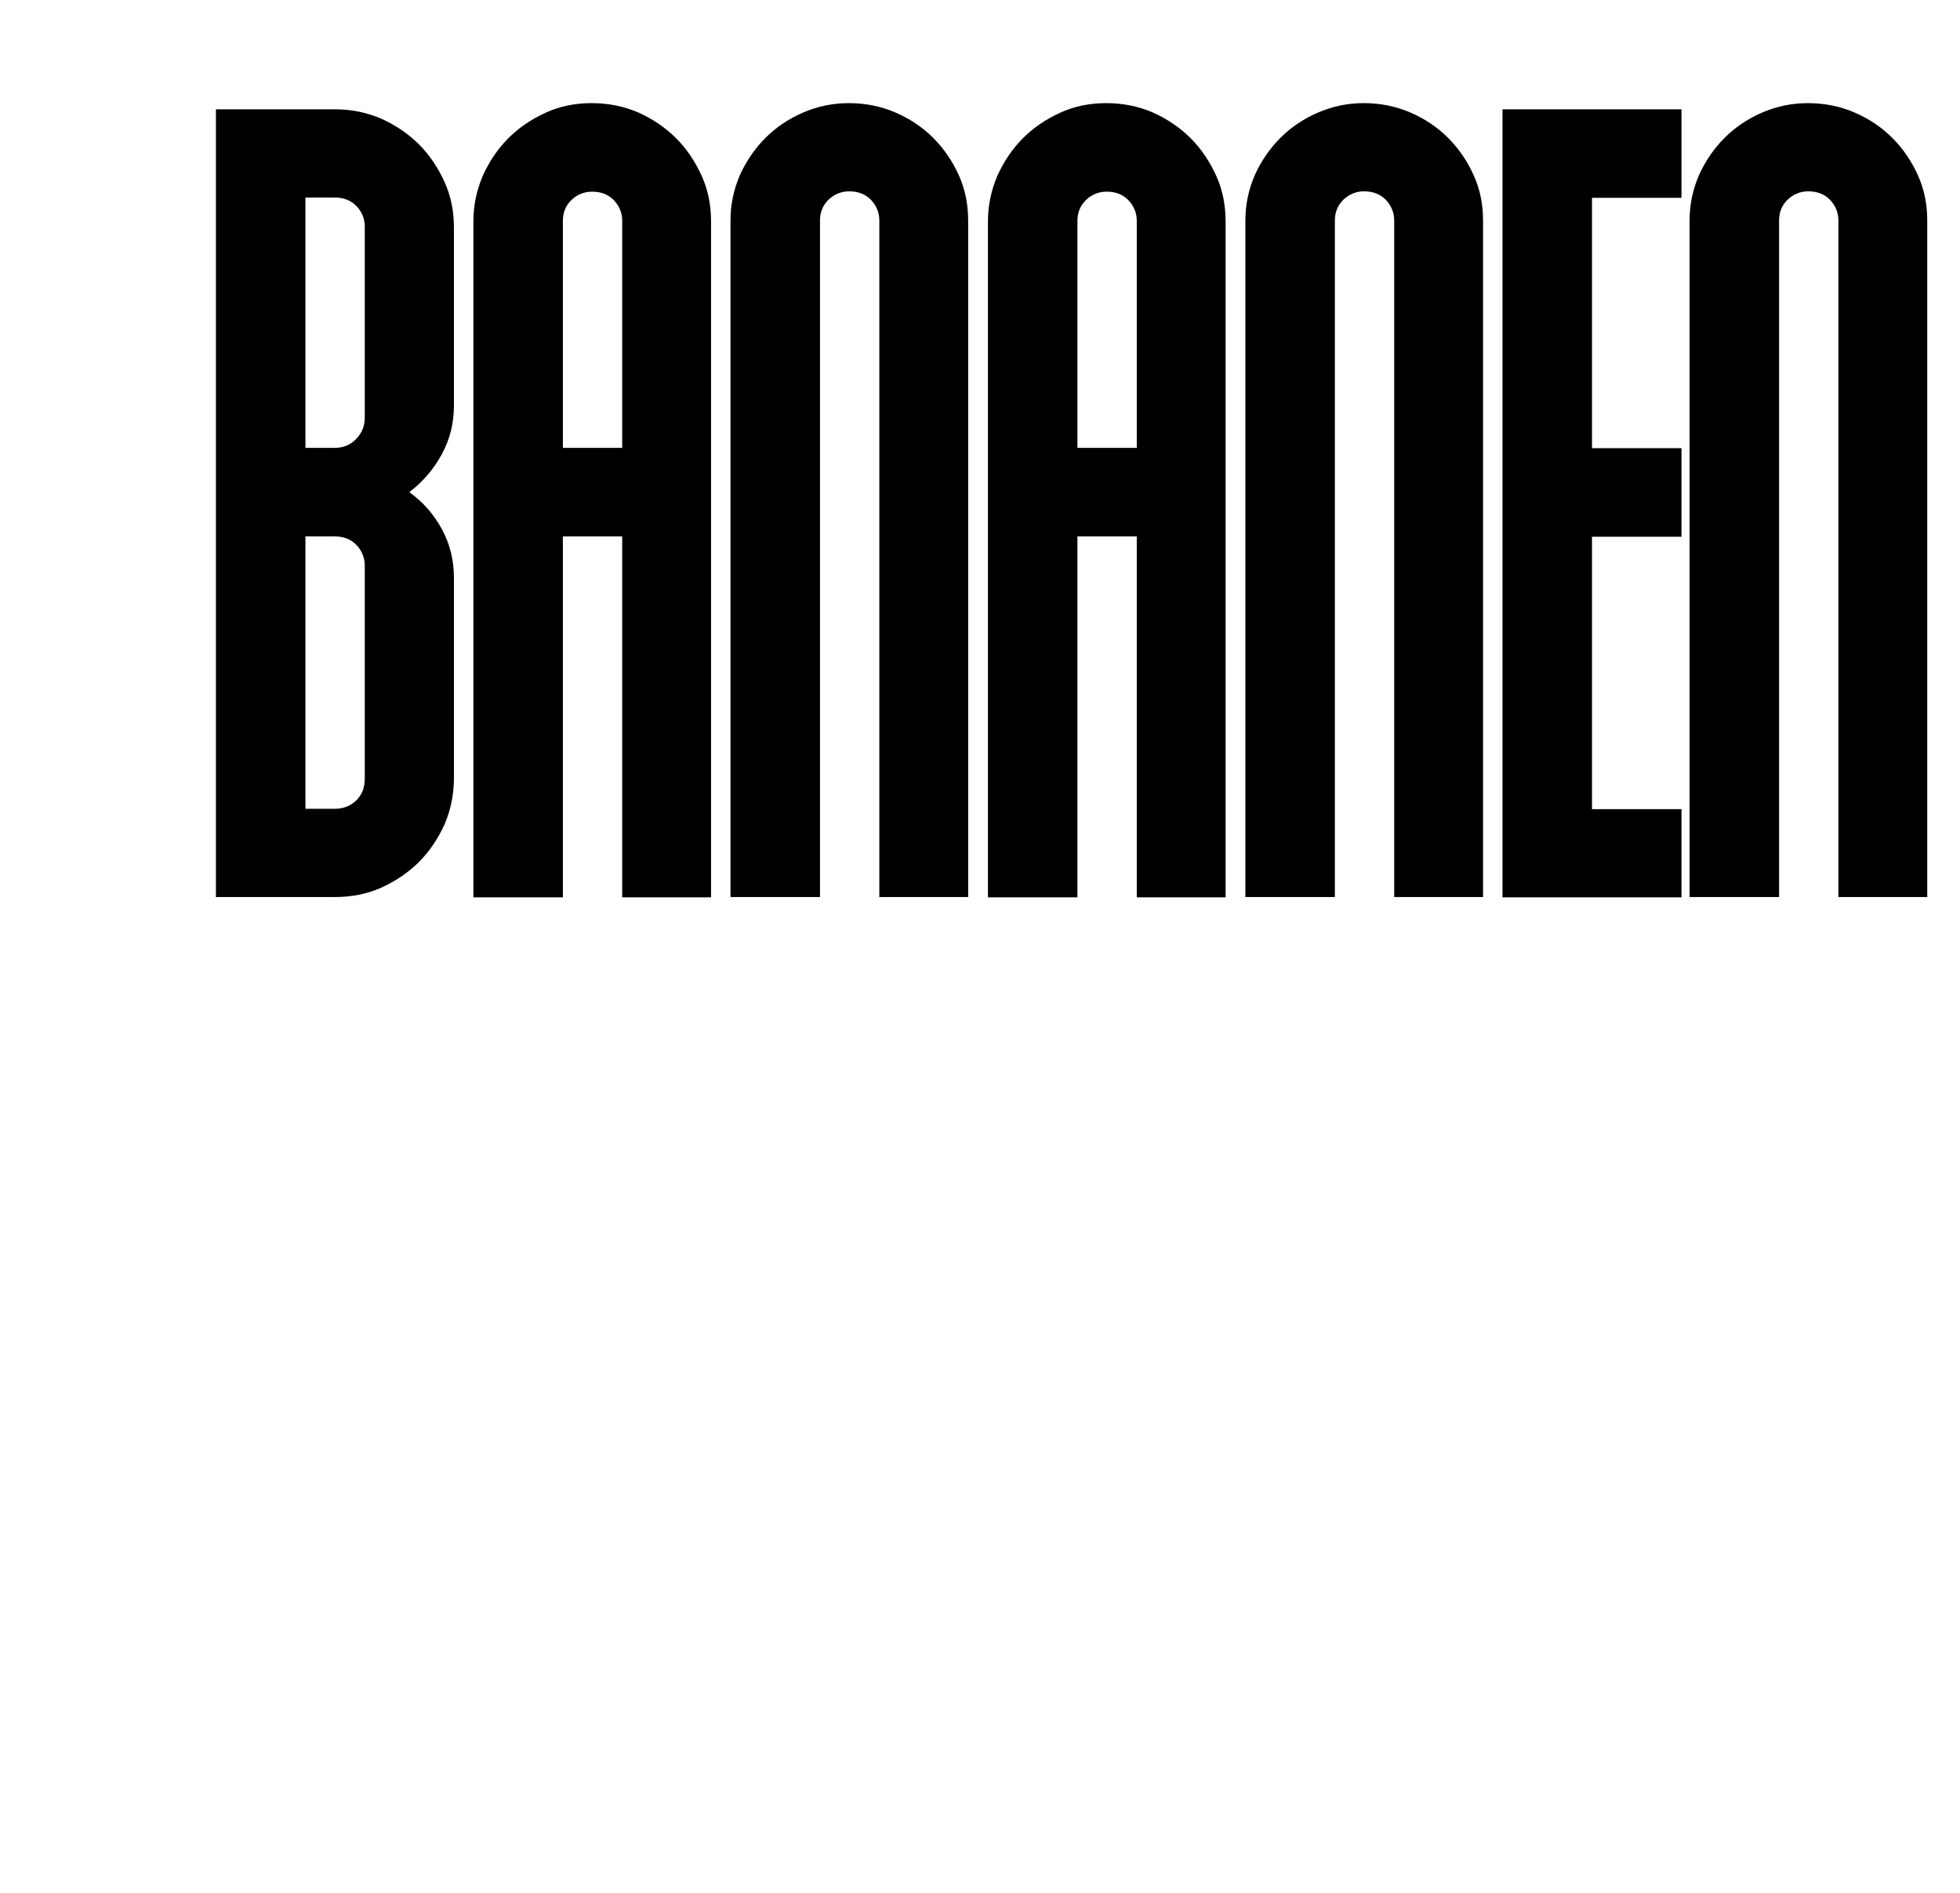 <?xml version="1.0" encoding="utf-8"?>
<!-- Generator: Adobe Illustrator 23.0.1, SVG Export Plug-In . SVG Version: 6.00 Build 0)  -->
<svg version="1.1" xmlns="http://www.w3.org/2000/svg" xmlns:xlink="http://www.w3.org/1999/xlink" x="0px" y="0px"
	 viewBox="0 0 604.5 583.7" style="enable-background:new 0 0 604.5 583.7;" xml:space="preserve">
<style type="text/css">
	.st0{display:none;}
	.st1{display:inline;}
	.st2{fill:#000001;}
</style>
<g id="Layer_1" class="st0">
	<g class="st1">
		<path class="st2" d="M341.3,33.6c5.2,0,10,1,14.4,2.9c4.4,2,8.3,4.6,11.6,7.9c3.3,3.3,5.9,7.2,7.9,11.6c2,4.4,2.9,9.1,2.9,14.1
			v58.5c0,5-1,9.7-2.9,14.2c-2,4.5-4.6,8.5-7.9,11.8c-3.3,3.3-7.2,5.9-11.6,7.9c-4.4,2-9.3,2.9-14.4,2.9h-9v111.3h-27.6v-243H341.3z
			 M332.3,60.9v77.2h9c2.7,0,4.9-0.9,6.7-2.8c1.8-1.9,2.6-4,2.6-6.5V69.9c0-2.5-0.9-4.6-2.6-6.4c-1.8-1.8-4-2.6-6.7-2.6H332.3z"/>
		<path class="st2" d="M457.6,33.6V242c0,5.2-1,10-2.9,14.4c-2,4.4-4.6,8.2-7.9,11.5c-3.3,3.3-7.2,5.9-11.6,7.8
			c-4.4,1.9-9.3,2.9-14.4,2.9c-5,0-9.7-1-14.1-2.9c-4.4-1.9-8.3-4.5-11.6-7.8c-3.3-3.3-5.9-7.1-7.9-11.5c-2-4.4-2.9-9.2-2.9-14.4
			V33.6h27.6V242c0,2.5,0.9,4.7,2.6,6.5c1.8,1.9,3.9,2.8,6.4,2.8c2.7,0,4.9-0.9,6.7-2.8c1.8-1.9,2.6-4,2.6-6.5V33.6H457.6z"/>
		<path class="st2" d="M509.3,276.7V174.4c0-2.5-0.9-4.6-2.6-6.4c-1.8-1.8-4-2.6-6.7-2.6h-9v111.3h-27.6v-243H500
			c5.2,0,10,1,14.4,2.9c4.4,2,8.3,4.6,11.6,7.9c3.3,3.3,5.9,7.2,7.9,11.6c2,4.4,2.9,9.1,2.9,14.1V125c0,5.4-1.2,10.4-3.7,15
			c-2.5,4.6-5.8,8.4-9.9,11.3v0.6c4.1,2.9,7.4,6.6,9.9,11.2c2.5,4.6,3.7,9.6,3.7,15v98.6H509.3z M491,60.9v77.2h9
			c2.7,0,4.9-0.9,6.7-2.8c1.8-1.9,2.6-4,2.6-6.5V69.9c0-2.5-0.9-4.6-2.6-6.4c-1.8-1.8-4-2.6-6.7-2.6H491z"/>
		<path class="st2" d="M598,276.7h-55.2v-243H598v27.3h-27.6v77.2H598v27.3h-27.6v84H598V276.7z"/>
		<path class="st2" d="M140.7,462.5V492c0,5.2-1,10-2.9,14.4c-2,4.4-4.6,8.2-7.9,11.5c-3.3,3.3-7.2,5.9-11.6,7.8
			c-4.4,1.9-9.3,2.9-14.4,2.9c-5,0-9.7-1-14.1-2.9c-4.4-2-8.3-4.6-11.6-7.9c-3.3-3.3-5.9-7.2-7.9-11.6c-2-4.4-2.9-9.2-2.9-14.4
			V318.3c0-5,1-9.7,2.9-14.1c2-4.4,4.6-8.3,7.9-11.6c3.3-3.3,7.2-5.9,11.6-7.9c4.4-2,9.1-2.9,14.1-2.9c5.2,0,10,1,14.4,2.9
			c4.4,1.9,8.3,4.5,11.6,7.8c3.3,3.3,5.9,7.1,7.9,11.5c2,4.4,2.9,9.1,2.9,14v29.5h-27.6V318c0-2.5-0.9-4.6-2.6-6.4
			c-1.8-1.8-4-2.6-6.7-2.6c-2.5,0-4.6,0.9-6.4,2.6c-1.8,1.8-2.6,3.9-2.6,6.4v173.9c0,2.5,0.9,4.7,2.6,6.5c1.8,1.9,3.9,2.8,6.4,2.8
			c2.7,0,4.9-0.9,6.7-2.8c1.8-1.9,2.6-4,2.6-6.5v-29.5H140.7z"/>
		<path class="st2" d="M145.7,526.7v-243h27.6v104.5h18.3V283.6h27.6v243h-27.6V415.4h-18.3v111.3H145.7z"/>
		<path class="st2" d="M225.1,318.3c0-5,1-9.7,2.9-14.1c2-4.4,4.6-8.3,7.9-11.6c3.3-3.3,7.2-5.9,11.6-7.9c4.4-2,9.1-2.9,14.1-2.9
			c5.2,0,10,1,14.4,2.9c4.4,2,8.3,4.6,11.6,7.9c3.3,3.3,5.9,7.2,7.9,11.6c2,4.4,2.9,9.1,2.9,14.1v173.4c0,5.2-1,10-2.9,14.4
			c-2,4.4-4.6,8.3-7.9,11.6c-3.3,3.3-7.2,5.9-11.6,7.9c-4.4,2-9.3,2.9-14.4,2.9c-5,0-9.7-1-14.1-2.9c-4.4-2-8.3-4.6-11.6-7.9
			c-3.3-3.3-5.9-7.2-7.9-11.6c-2-4.4-2.9-9.2-2.9-14.4V318.3z M252.6,491.9c0,2.5,0.9,4.7,2.6,6.5c1.8,1.9,3.9,2.8,6.4,2.8
			c2.7,0,4.9-0.9,6.7-2.8c1.8-1.9,2.6-4,2.6-6.5V318.1c0-2.5-0.9-4.6-2.6-6.4c-1.8-1.8-4-2.6-6.7-2.6c-2.5,0-4.6,0.9-6.4,2.6
			c-1.8,1.8-2.6,3.9-2.6,6.4V491.9z"/>
		<path class="st2" d="M377.9,462.5V492c0,5.2-1,10-2.9,14.4c-2,4.4-4.6,8.2-7.9,11.5c-3.3,3.3-7.2,5.9-11.6,7.8
			c-4.4,1.9-9.3,2.9-14.4,2.9c-5,0-9.7-1-14.1-2.9c-4.4-2-8.3-4.6-11.6-7.9c-3.3-3.3-5.9-7.2-7.9-11.6c-2-4.4-2.9-9.2-2.9-14.4
			V318.3c0-5,1-9.7,2.9-14.1c2-4.4,4.6-8.3,7.9-11.6c3.3-3.3,7.2-5.9,11.6-7.9c4.4-2,9.1-2.9,14.1-2.9c5.2,0,10,1,14.4,2.9
			c4.4,1.9,8.3,4.5,11.6,7.8c3.3,3.3,5.9,7.1,7.9,11.5c2,4.4,2.9,9.1,2.9,14v29.5h-27.6V318c0-2.5-0.9-4.6-2.6-6.4
			c-1.8-1.8-4-2.6-6.7-2.6c-2.5,0-4.6,0.9-6.4,2.6c-1.8,1.8-2.6,3.9-2.6,6.4v173.9c0,2.5,0.9,4.7,2.6,6.5c1.8,1.9,3.9,2.8,6.4,2.8
			c2.7,0,4.9-0.9,6.7-2.8c1.8-1.9,2.6-4,2.6-6.5v-29.5H377.9z"/>
		<path class="st2" d="M382.8,318.3c0-5,1-9.7,2.9-14.1c2-4.4,4.6-8.3,7.9-11.6c3.3-3.3,7.2-5.9,11.6-7.9c4.4-2,9.1-2.9,14.1-2.9
			c5.2,0,10,1,14.4,2.9c4.4,2,8.3,4.6,11.6,7.9c3.3,3.3,5.9,7.2,7.9,11.6c2,4.4,2.9,9.1,2.9,14.1v173.4c0,5.2-1,10-2.9,14.4
			c-2,4.4-4.6,8.3-7.9,11.6c-3.3,3.3-7.2,5.9-11.6,7.9c-4.4,2-9.3,2.9-14.4,2.9c-5,0-9.7-1-14.1-2.9c-4.4-2-8.3-4.6-11.6-7.9
			c-3.3-3.3-5.9-7.2-7.9-11.6c-2-4.4-2.9-9.2-2.9-14.4V318.3z M410.4,491.9c0,2.5,0.9,4.7,2.6,6.5c1.8,1.9,3.9,2.8,6.4,2.8
			c2.7,0,4.9-0.9,6.7-2.8c1.8-1.9,2.6-4,2.6-6.5V318.1c0-2.5-0.9-4.6-2.6-6.4c-1.8-1.8-4-2.6-6.7-2.6c-2.5,0-4.6,0.9-6.4,2.6
			c-1.8,1.8-2.6,3.9-2.6,6.4V491.9z"/>
		<path class="st2" d="M517.4,526.7h-55.2v-243h27.6v215.8h27.6V526.7z"/>
		<path class="st2" d="M567,526.7V415.4h-18.3v111.3h-27.6V318.3c0-5,1-9.6,2.9-14.1c2-4.4,4.6-8.3,7.9-11.6
			c3.3-3.3,7.2-5.9,11.6-7.9c4.4-2,9.1-2.9,14.1-2.9c5.2,0,10,1,14.4,2.9c4.4,2,8.3,4.6,11.6,7.9c3.3,3.3,5.9,7.2,7.9,11.6
			c2,4.4,2.9,9.1,2.9,14.1v208.4H567z M548.7,388.1H567v-70c0-2.5-0.9-4.6-2.6-6.4c-1.8-1.8-4-2.6-6.7-2.6c-2.5,0-4.6,0.9-6.4,2.6
			c-1.8,1.8-2.6,3.9-2.6,6.4V388.1z"/>
	</g>
</g>
<g id="Layer_1_copy">
	<g>
		<path d="M66.6,276.7v-243h36.6c5.2,0,10,1,14.4,2.9c4.4,2,8.3,4.6,11.6,7.9c3.3,3.3,5.9,7.2,7.9,11.6c2,4.4,2.9,9.1,2.9,14.1V125
			c0,5.4-1.2,10.4-3.7,15c-2.5,4.6-5.8,8.5-9.9,11.6v0.3c4.1,2.9,7.4,6.7,9.9,11.3c2.5,4.6,3.7,9.6,3.7,15v61.6c0,5.2-1,10-2.9,14.4
			c-2,4.4-4.6,8.3-7.9,11.6c-3.3,3.3-7.2,5.9-11.6,7.9c-4.4,2-9.3,2.9-14.4,2.9H66.6z M112.5,69.9c0-2.5-0.9-4.6-2.6-6.4
			c-1.8-1.8-4-2.6-6.7-2.6h-9v77.2h9c2.7,0,4.9-0.9,6.7-2.8c1.8-1.9,2.6-4,2.6-6.5V69.9z M112.5,174.4c0-2.5-0.9-4.6-2.6-6.4
			c-1.8-1.8-4-2.6-6.7-2.6h-9v84h9c2.7,0,4.9-0.9,6.7-2.6c1.8-1.8,2.6-4,2.6-6.7V174.4z"/>
		<path d="M191.9,276.7V165.4h-18.3v111.3H146V68.3c0-5,1-9.6,2.9-14.1c2-4.4,4.6-8.3,7.9-11.6c3.3-3.3,7.2-5.9,11.6-7.9
			c4.4-2,9.1-2.9,14.1-2.9c5.2,0,10,1,14.4,2.9c4.4,2,8.3,4.6,11.6,7.9c3.3,3.3,5.9,7.2,7.9,11.6c2,4.4,2.9,9.1,2.9,14.1v208.4
			H191.9z M173.6,138.1h18.3v-70c0-2.5-0.9-4.6-2.6-6.4c-1.8-1.8-4-2.6-6.7-2.6c-2.5,0-4.6,0.9-6.4,2.6c-1.8,1.8-2.6,3.9-2.6,6.4
			V138.1z"/>
		<path d="M271.2,276.7V68c0-2.5-0.9-4.6-2.6-6.4c-1.8-1.8-4-2.6-6.7-2.6c-2.5,0-4.6,0.9-6.4,2.6c-1.8,1.8-2.6,3.9-2.6,6.4v208.6
			h-27.6V68c0-5,1-9.6,2.9-14c2-4.4,4.6-8.2,7.9-11.5c3.3-3.3,7.2-5.9,11.6-7.8c4.4-1.9,9.1-2.9,14.1-2.9c5.2,0,10,1,14.4,2.9
			c4.4,1.9,8.3,4.5,11.6,7.8c3.3,3.3,5.9,7.1,7.9,11.5c2,4.4,2.9,9.1,2.9,14v208.6H271.2z"/>
		<path d="M350.6,276.7V165.4h-18.3v111.3h-27.6V68.3c0-5,1-9.6,2.9-14.1c2-4.4,4.6-8.3,7.9-11.6c3.3-3.3,7.2-5.9,11.6-7.9
			c4.4-2,9.1-2.9,14.1-2.9c5.2,0,10,1,14.4,2.9c4.4,2,8.3,4.6,11.6,7.9c3.3,3.3,5.9,7.2,7.9,11.6c2,4.4,2.9,9.1,2.9,14.1v208.4
			H350.6z M332.3,138.1h18.3v-70c0-2.5-0.9-4.6-2.6-6.4c-1.8-1.8-4-2.6-6.7-2.6c-2.5,0-4.6,0.9-6.4,2.6c-1.8,1.8-2.6,3.9-2.6,6.4
			V138.1z"/>
		<path d="M430,276.7V68c0-2.5-0.9-4.6-2.6-6.4c-1.8-1.8-4-2.6-6.7-2.6c-2.5,0-4.6,0.9-6.4,2.6c-1.8,1.8-2.6,3.9-2.6,6.4v208.6
			h-27.6V68c0-5,1-9.6,2.9-14c2-4.4,4.6-8.2,7.9-11.5c3.3-3.3,7.2-5.9,11.6-7.8c4.4-1.9,9.1-2.9,14.1-2.9c5.2,0,10,1,14.4,2.9
			c4.4,1.9,8.3,4.5,11.6,7.8c3.3,3.3,5.9,7.1,7.9,11.5c2,4.4,2.9,9.1,2.9,14v208.6H430z"/>
		<path d="M518.6,276.7h-55.2v-243h55.2v27.3H491v77.2h27.6v27.3H491v84h27.6V276.7z"/>
		<path d="M567,276.7V68c0-2.5-0.9-4.6-2.6-6.4c-1.8-1.8-4-2.6-6.7-2.6c-2.5,0-4.6,0.9-6.4,2.6c-1.8,1.8-2.6,3.9-2.6,6.4v208.6
			h-27.6V68c0-5,1-9.6,2.9-14c2-4.4,4.6-8.2,7.9-11.5c3.3-3.3,7.2-5.9,11.6-7.8c4.4-1.9,9.1-2.9,14.1-2.9c5.2,0,10,1,14.4,2.9
			c4.4,1.9,8.3,4.5,11.6,7.8c3.3,3.3,5.9,7.1,7.9,11.5c2,4.4,2.9,9.1,2.9,14v208.6H567z"/>
	</g>
</g>
<g id="Layer_1_copy_3" class="st0">
	<g class="st1">
		<path d="M55.8,276.7V165.4H37.5v111.3H9.9V68.3c0-5,1-9.6,2.9-14.1c2-4.4,4.6-8.3,7.9-11.6c3.3-3.3,7.2-5.9,11.6-7.9
			c4.4-2,9.1-2.9,14.1-2.9c5.2,0,10,1,14.4,2.9c4.4,2,8.3,4.6,11.6,7.9c3.3,3.3,5.9,7.2,7.9,11.6c2,4.4,2.9,9.1,2.9,14.1v208.4H55.8
			z M37.5,138.1h18.3v-70c0-2.5-0.9-4.6-2.6-6.4c-1.8-1.8-4-2.6-6.7-2.6c-2.5,0-4.6,0.9-6.4,2.6c-1.8,1.8-2.6,3.9-2.6,6.4V138.1z"/>
		<path d="M88.7,68.4c0-5,1-9.7,2.9-14.1c2-4.4,4.6-8.3,7.9-11.6c3.3-3.3,7.2-5.9,11.6-7.9c4.4-2,9.1-2.9,14.1-2.9
			c5.2,0,10,1,14.4,2.9c4.4,1.9,8.3,4.5,11.6,7.8c3.3,3.3,5.9,7.1,7.9,11.5c2,4.4,2.9,9.1,2.9,14v29.4h-27.6V68
			c0-2.5-0.9-4.6-2.6-6.4c-1.8-1.8-4-2.6-6.7-2.6c-2.5,0-4.6,0.9-6.4,2.6c-1.8,1.8-2.6,3.9-2.6,6.4v54.2c0,2.7,0.8,4.9,2.5,6.5
			l32.5,32.6c7.2,7.2,10.9,15.9,10.9,26v54.2c0,5.2-1,10-2.9,14.4c-2,4.4-4.6,8.3-7.9,11.6c-3.3,3.3-7.2,5.9-11.6,7.9
			c-4.4,2-9.3,2.9-14.4,2.9c-5,0-9.7-1-14.1-2.9c-4.4-1.9-8.3-4.5-11.6-7.8c-3.3-3.3-5.9-7.1-7.9-11.5c-2-4.4-2.9-9.2-2.9-14.4
			v-29.4h27.6V242c0,2.5,0.9,4.7,2.6,6.5c1.8,1.9,3.9,2.8,6.4,2.8c2.7,0,4.9-0.9,6.7-2.8c1.8-1.9,2.6-4,2.6-6.5v-54.2
			c0-2.5-0.9-4.6-2.8-6.5l-32.2-32.5c-7.2-7-10.9-15.7-10.9-26V68.4z"/>
		<path d="M204,33.6c5.2,0,10,1,14.4,2.9c4.4,2,8.3,4.6,11.6,7.9c3.3,3.3,5.9,7.2,7.9,11.6c2,4.4,2.9,9.1,2.9,14.1v58.5
			c0,5-1,9.7-2.9,14.2c-2,4.5-4.6,8.5-7.9,11.8c-3.3,3.3-7.2,5.9-11.6,7.9c-4.4,2-9.3,2.9-14.4,2.9h-9v111.3h-27.6v-243H204z
			 M195,60.9v77.2h9c2.7,0,4.9-0.9,6.7-2.8c1.8-1.9,2.6-4,2.6-6.5V69.9c0-2.5-0.9-4.6-2.6-6.4c-1.8-1.8-4-2.6-6.7-2.6H195z"/>
		<path d="M301.9,276.7h-55.2v-243h55.2v27.3h-27.6v77.2h27.6v27.3h-27.6v84h27.6V276.7z"/>
		<path d="M351.8,276.7V174.4c0-2.5-0.9-4.6-2.6-6.4c-1.8-1.8-4-2.6-6.7-2.6h-9v111.3H306v-243h36.6c5.2,0,10,1,14.4,2.9
			c4.4,2,8.3,4.6,11.6,7.9c3.3,3.3,5.9,7.2,7.9,11.6c2,4.4,2.9,9.1,2.9,14.1V125c0,5.4-1.2,10.4-3.7,15c-2.5,4.6-5.8,8.4-9.9,11.3
			v0.6c4.1,2.9,7.4,6.6,9.9,11.2c2.5,4.6,3.7,9.6,3.7,15v98.6H351.8z M333.6,60.9v77.2h9c2.7,0,4.9-0.9,6.7-2.8
			c1.8-1.9,2.6-4,2.6-6.5V69.9c0-2.5-0.9-4.6-2.6-6.4c-1.8-1.8-4-2.6-6.7-2.6H333.6z"/>
		<path d="M458.8,276.7H452c-4.1,0-7.9-1-11.2-3.1c-3.3-2.1-5.8-4.9-7.4-8.4l-11.5,11.5c-5,0-9.7-1-14.1-2.9
			c-4.4-2-8.3-4.6-11.6-7.9c-3.3-3.3-5.9-7.2-7.9-11.6c-2-4.4-2.9-9.2-2.9-14.4V68.3c0-5,1-9.6,2.9-14.1c2-4.4,4.6-8.3,7.9-11.6
			c3.3-3.3,7.2-5.9,11.6-7.9c4.4-2,9.1-2.9,14.1-2.9c5.2,0,10,1,14.4,2.9c4.4,1.9,8.3,4.5,11.6,7.8c3.3,3.3,5.9,7.1,7.9,11.5
			c2,4.4,2.9,9.1,2.9,14v29.4h-27.6V68c0-2.5-0.9-4.6-2.6-6.4c-1.8-1.8-4-2.6-6.7-2.6c-2.5,0-4.6,0.9-6.4,2.6
			c-1.8,1.8-2.6,3.9-2.6,6.4v172c0,2.7,0.9,4.9,2.6,6.7c1.8,1.8,3.9,2.6,6.4,2.6c2.7,0,4.9-0.9,6.7-2.6c1.8-1.8,2.6-4,2.6-6.7v-74.7
			h-9.3v-27.3h36.9v101.8V276.7z"/>
		<path d="M519.9,276.7h-55.2v-243h55.2v27.3h-27.6v77.2h27.6v27.3h-27.6v84h27.6V276.7z"/>
		<path d="M521.7,68.4c0-5,1-9.7,2.9-14.1c2-4.4,4.6-8.3,7.9-11.6c3.3-3.3,7.2-5.9,11.6-7.9c4.4-2,9.1-2.9,14.1-2.9
			c5.2,0,10,1,14.4,2.9c4.4,1.9,8.3,4.5,11.6,7.8c3.3,3.3,5.9,7.1,7.9,11.5c2,4.4,2.9,9.1,2.9,14v29.4h-27.6V68
			c0-2.5-0.9-4.6-2.6-6.4c-1.8-1.8-4-2.6-6.7-2.6c-2.5,0-4.6,0.9-6.4,2.6c-1.8,1.8-2.6,3.9-2.6,6.4v54.2c0,2.7,0.8,4.9,2.5,6.5
			l32.5,32.6c7.2,7.2,10.8,15.9,10.8,26v54.2c0,5.2-1,10-2.9,14.4c-2,4.4-4.6,8.3-7.9,11.6c-3.3,3.3-7.2,5.9-11.6,7.9
			c-4.4,2-9.3,2.9-14.4,2.9c-5,0-9.7-1-14.1-2.9c-4.4-1.9-8.3-4.5-11.6-7.8c-3.3-3.3-5.9-7.1-7.9-11.5c-2-4.4-2.9-9.2-2.9-14.4
			v-29.4h27.6V242c0,2.5,0.9,4.7,2.6,6.5c1.8,1.9,3.9,2.8,6.4,2.8c2.7,0,4.9-0.9,6.7-2.8c1.8-1.9,2.6-4,2.6-6.5v-54.2
			c0-2.5-0.9-4.6-2.8-6.5l-32.2-32.5c-7.2-7-10.8-15.7-10.8-26V68.4z"/>
	</g>
</g>
<g id="Layer_1_copy_2" class="st0">
	<g class="st1">
		<path d="M207.1,276.7v-243h36.6c5.2,0,10,1,14.4,2.9c4.4,2,8.3,4.6,11.6,7.9c3.3,3.3,5.9,7.2,7.9,11.6c2,4.4,2.9,9.1,2.9,14.1V125
			c0,5.4-1.2,10.4-3.7,15c-2.5,4.6-5.8,8.5-9.9,11.6v0.3c4.1,2.9,7.4,6.7,9.9,11.3c2.5,4.6,3.7,9.6,3.7,15v61.6c0,5.2-1,10-2.9,14.4
			c-2,4.4-4.6,8.3-7.9,11.6c-3.3,3.3-7.2,5.9-11.6,7.9c-4.4,2-9.3,2.9-14.4,2.9H207.1z M253,69.9c0-2.5-0.9-4.6-2.6-6.4
			c-1.8-1.8-4-2.6-6.7-2.6h-9v77.2h9c2.7,0,4.9-0.9,6.7-2.8c1.8-1.9,2.6-4,2.6-6.5V69.9z M253,174.4c0-2.5-0.9-4.6-2.6-6.4
			c-1.8-1.8-4-2.6-6.7-2.6h-9v84h9c2.7,0,4.9-0.9,6.7-2.6c1.8-1.8,2.6-4,2.6-6.7V174.4z"/>
		<path d="M286.4,276.7V33.3H314v243.4H286.4z"/>
		<path d="M375.4,276.7h-55.2v-243h55.2v27.3h-27.6v77.2h27.6v27.3h-27.6v84h27.6V276.7z"/>
		<path d="M405.5,276.7V60.9h-25.1V33.6h77.8v27.3h-25.1v215.8H405.5z"/>
		<path d="M517.1,276.7h-55.2v-243h55.2v27.3h-27.6v77.2h27.6v27.3h-27.6v84h27.6V276.7z"/>
		<path d="M567,276.7V68c0-2.5-0.9-4.6-2.6-6.4c-1.8-1.8-4-2.6-6.7-2.6c-2.5,0-4.6,0.9-6.4,2.6c-1.8,1.8-2.6,3.9-2.6,6.4v208.6
			h-27.6V68c0-5,1-9.6,2.9-14c2-4.4,4.6-8.2,7.9-11.5c3.3-3.3,7.2-5.9,11.6-7.8c4.4-1.9,9.1-2.9,14.1-2.9c5.2,0,10,1,14.4,2.9
			c4.4,1.9,8.3,4.5,11.6,7.8c3.3,3.3,5.9,7.1,7.9,11.5c2,4.4,2.9,9.1,2.9,14v208.6H567z"/>
	</g>
</g>
<g id="Layer_1_copy_7" class="st0">
	<g class="st1">
		<path d="M168,68.3c0-5,1-9.7,2.9-14.1c2-4.4,4.6-8.3,7.9-11.6c3.3-3.3,7.2-5.9,11.6-7.9c4.4-2,9.1-2.9,14.1-2.9
			c5.2,0,10,1,14.4,2.9c4.4,2,8.3,4.6,11.6,7.9c3.3,3.3,5.9,7.2,7.9,11.6c2,4.4,2.9,9.1,2.9,14.1v173.4c0,5.2-1,10-2.9,14.4
			c-2,4.4-4.6,8.3-7.9,11.6c-3.3,3.3-7.2,5.9-11.6,7.9c-4.4,2-9.3,2.9-14.4,2.9c-5,0-9.7-1-14.1-2.9c-4.4-2-8.3-4.6-11.6-7.9
			c-3.3-3.3-5.9-7.2-7.9-11.6c-2-4.4-2.9-9.2-2.9-14.4V68.3z M195.6,241.9c0,2.5,0.9,4.7,2.6,6.5c1.8,1.9,3.9,2.8,6.4,2.8
			c2.7,0,4.9-0.9,6.7-2.8c1.8-1.9,2.6-4,2.6-6.5V68.1c0-2.5-0.9-4.6-2.6-6.4c-1.8-1.8-4-2.6-6.7-2.6c-2.5,0-4.6,0.9-6.4,2.6
			c-1.8,1.8-2.6,3.9-2.6,6.4V241.9z"/>
		<path d="M302.6,276.7h-55.2v-243h55.2v27.3H275v77.2h27.6v27.3H275v84h27.6V276.7z"/>
		<path d="M304.4,68.4c0-5,1-9.7,2.9-14.1c2-4.4,4.6-8.3,7.9-11.6c3.3-3.3,7.2-5.9,11.6-7.9c4.4-2,9.1-2.9,14.1-2.9
			c5.2,0,10,1,14.4,2.9c4.4,1.9,8.3,4.5,11.6,7.8c3.3,3.3,5.9,7.1,7.9,11.5c2,4.4,2.9,9.1,2.9,14v29.4h-27.6V68
			c0-2.5-0.9-4.6-2.6-6.4c-1.8-1.8-4-2.6-6.7-2.6c-2.5,0-4.6,0.9-6.4,2.6c-1.8,1.8-2.6,3.9-2.6,6.4v54.2c0,2.7,0.8,4.9,2.5,6.5
			l32.5,32.6c7.2,7.2,10.8,15.9,10.8,26v54.2c0,5.2-1,10-2.9,14.4c-2,4.4-4.6,8.3-7.9,11.6c-3.3,3.3-7.2,5.9-11.6,7.9
			c-4.4,2-9.3,2.9-14.4,2.9c-5,0-9.7-1-14.1-2.9c-4.4-1.9-8.3-4.5-11.6-7.8c-3.3-3.3-5.9-7.1-7.9-11.5c-2-4.4-2.9-9.2-2.9-14.4
			v-29.4H332V242c0,2.5,0.9,4.7,2.6,6.5c1.8,1.9,3.9,2.8,6.4,2.8c2.7,0,4.9-0.9,6.7-2.8c1.8-1.9,2.6-4,2.6-6.5v-54.2
			c0-2.5-0.9-4.6-2.8-6.5l-32.2-32.5c-7.2-7-10.9-15.7-10.9-26V68.4z"/>
		<path d="M404.5,276.7V60.9h-25.1V33.6h77.8v27.3h-25.1v215.8H404.5z"/>
		<path d="M517.1,276.7h-55.2v-243h55.2v27.3h-27.6v77.2h27.6v27.3h-27.6v84h27.6V276.7z"/>
		<path d="M567,276.7V174.4c0-2.5-0.9-4.6-2.6-6.4c-1.8-1.8-4-2.6-6.7-2.6h-9v111.3h-27.6v-243h36.6c5.2,0,10,1,14.4,2.9
			c4.4,2,8.3,4.6,11.6,7.9c3.3,3.3,5.9,7.2,7.9,11.6c2,4.4,2.9,9.1,2.9,14.1V125c0,5.4-1.2,10.4-3.7,15c-2.5,4.6-5.8,8.4-9.9,11.3
			v0.6c4.1,2.9,7.4,6.6,9.9,11.2c2.5,4.6,3.7,9.6,3.7,15v98.6H567z M548.7,60.9v77.2h9c2.7,0,4.9-0.9,6.7-2.8c1.8-1.9,2.6-4,2.6-6.5
			V69.9c0-2.5-0.9-4.6-2.6-6.4c-1.8-1.8-4-2.6-6.7-2.6H548.7z"/>
	</g>
</g>
<g id="Layer_1_copy_6" class="st0">
	<g class="st1">
		<path d="M222.3,276.7v-243h27.6v104.5h18.3V33.6h27.6v243h-27.6V165.4h-18.3v111.3H222.3z"/>
		<path d="M347.5,276.7V165.4h-18.3v111.3h-27.6V68.3c0-5,1-9.6,2.9-14.1c2-4.4,4.6-8.3,7.9-11.6c3.3-3.3,7.2-5.9,11.6-7.9
			c4.4-2,9.1-2.9,14.1-2.9c5.2,0,10,1,14.4,2.9c4.4,2,8.3,4.6,11.6,7.9c3.3,3.3,5.9,7.2,7.9,11.6c2,4.4,2.9,9.1,2.9,14.1v208.4
			H347.5z M329.2,138.1h18.3v-70c0-2.5-0.9-4.6-2.6-6.4c-1.8-1.8-4-2.6-6.7-2.6c-2.5,0-4.6,0.9-6.4,2.6c-1.8,1.8-2.6,3.9-2.6,6.4
			V138.1z"/>
		<path d="M381,276.7v-243h27.6v215.8h9c2.7,0,4.9-0.9,6.7-2.6c1.8-1.8,2.6-4,2.6-6.7V33.6h27.6v206.5c0,5.2-1,10-2.9,14.4
			c-2,4.4-4.6,8.2-7.9,11.5c-3.3,3.3-7.2,5.9-11.6,7.8c-4.4,1.9-9.3,2.9-14.4,2.9H381z"/>
		<path d="M515.5,276.7h-55.2v-243h55.2v27.3h-27.6v77.2h27.6v27.3h-27.6v84h27.6V276.7z"/>
		<path d="M567,276.7V174.4c0-2.5-0.9-4.6-2.6-6.4c-1.8-1.8-4-2.6-6.7-2.6h-9v111.3h-27.6v-243h36.6c5.2,0,10,1,14.4,2.9
			c4.4,2,8.3,4.6,11.6,7.9c3.3,3.3,5.9,7.2,7.9,11.6c2,4.4,2.9,9.1,2.9,14.1V125c0,5.4-1.2,10.4-3.7,15c-2.5,4.6-5.8,8.4-9.9,11.3
			v0.6c4.1,2.9,7.4,6.6,9.9,11.2c2.5,4.6,3.7,9.6,3.7,15v98.6H567z M548.7,60.9v77.2h9c2.7,0,4.9-0.9,6.7-2.8c1.8-1.9,2.6-4,2.6-6.5
			V69.9c0-2.5-0.9-4.6-2.6-6.4c-1.8-1.8-4-2.6-6.7-2.6H548.7z"/>
	</g>
</g>
</svg>
